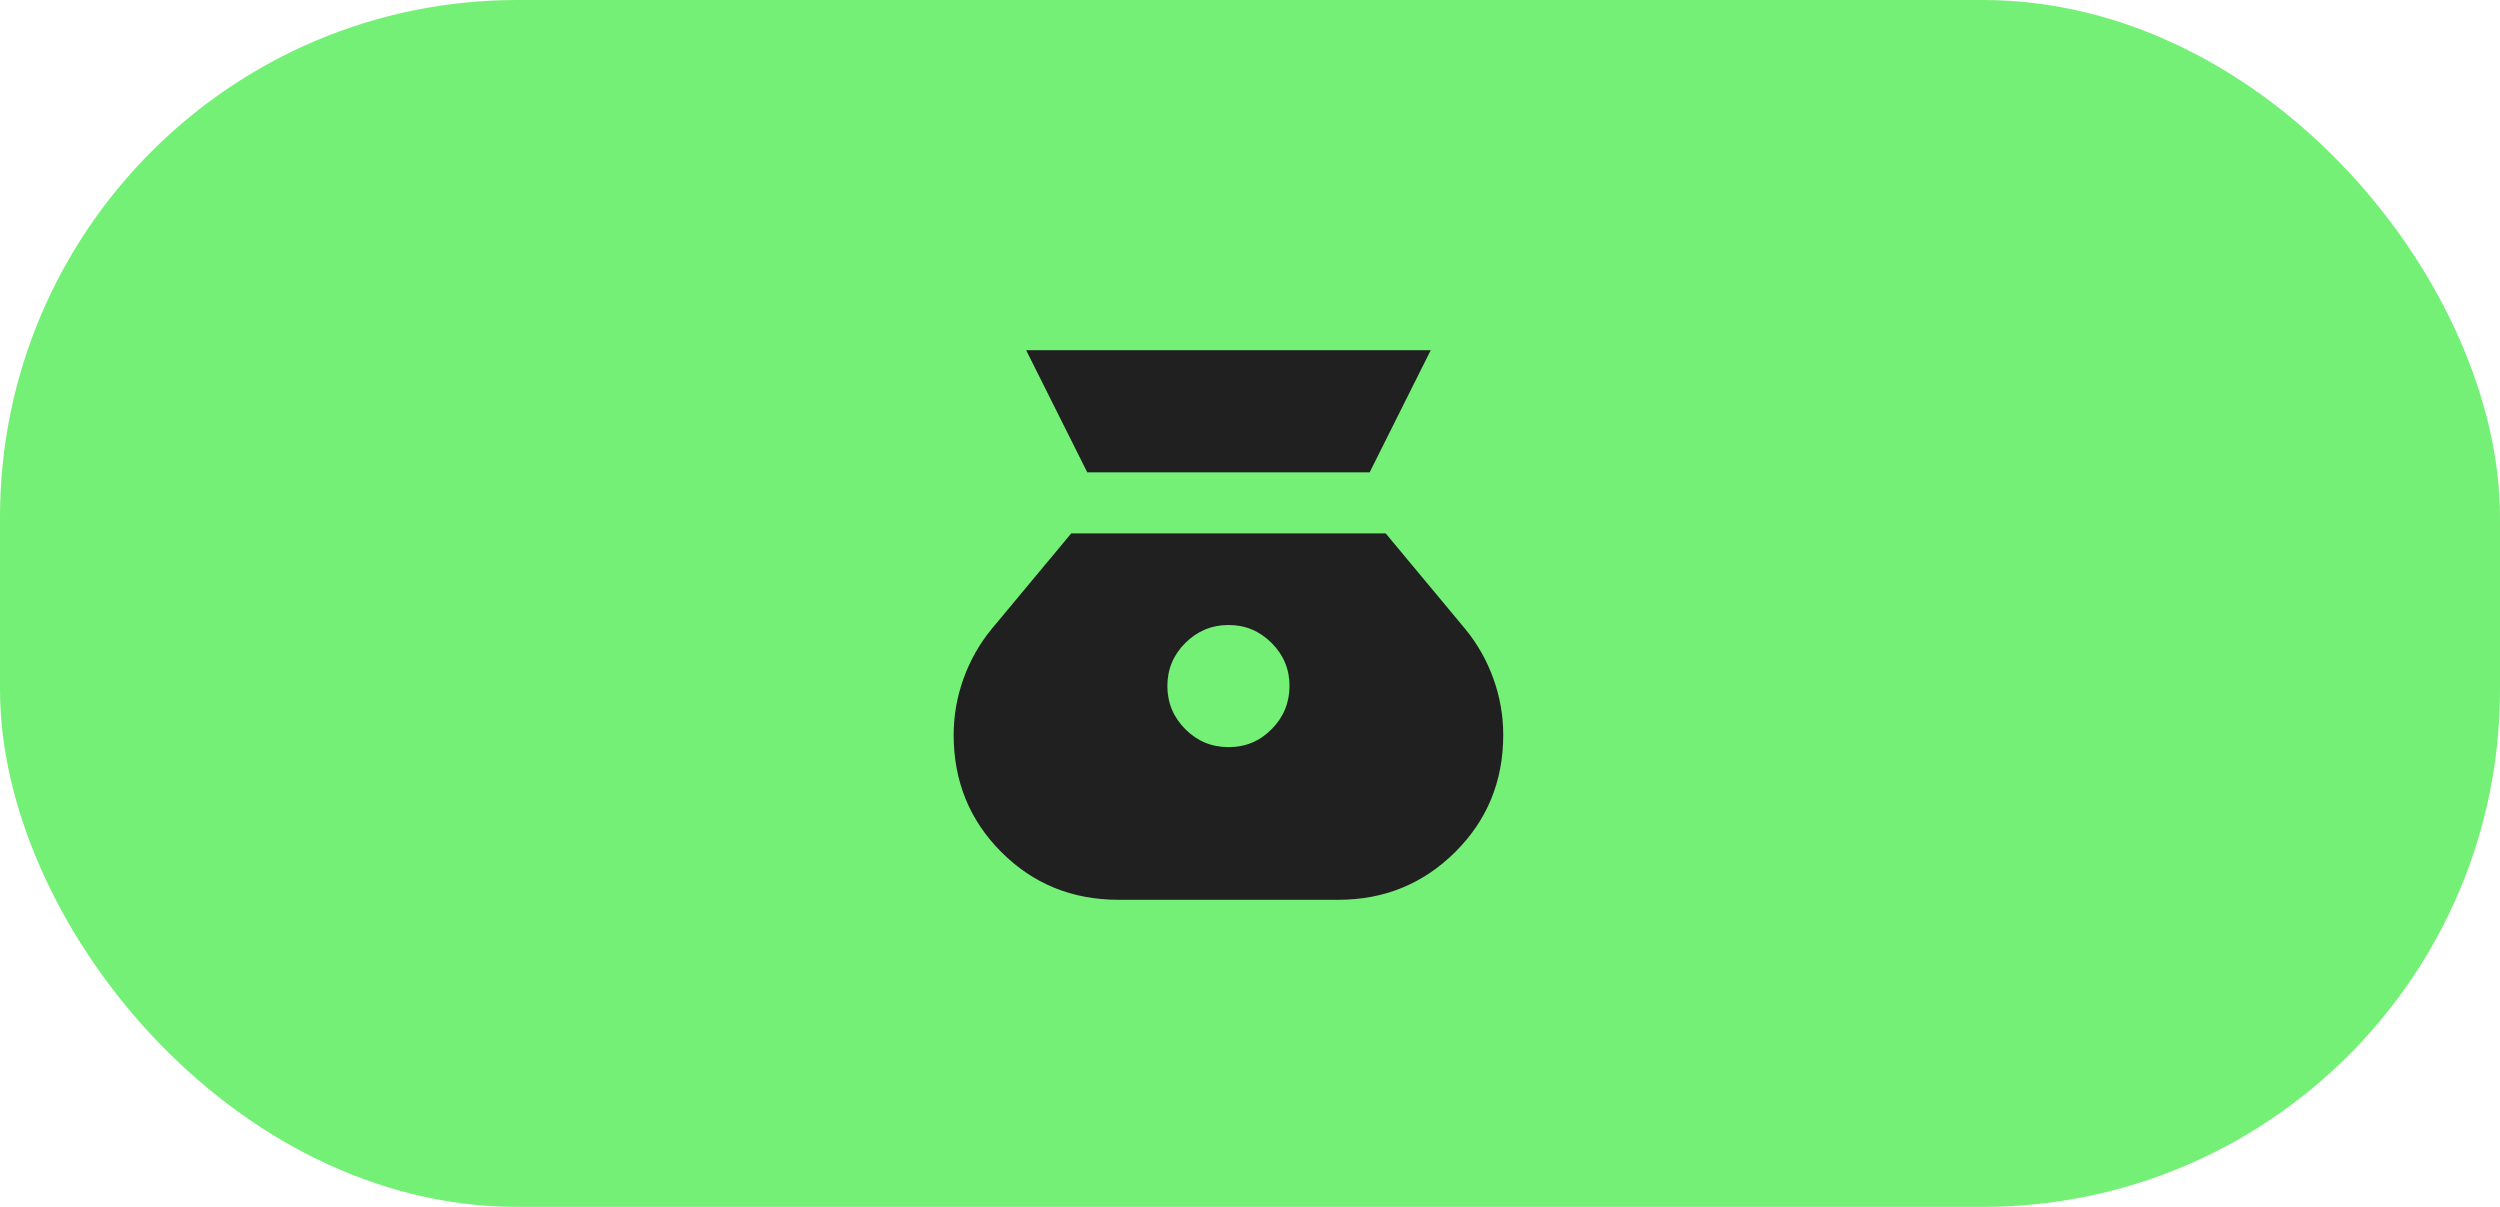 <?xml version="1.0" encoding="UTF-8"?> <svg xmlns="http://www.w3.org/2000/svg" width="58" height="28" viewBox="0 0 58 28" fill="none"><rect width="58" height="28" rx="12" fill="#74F076"></rect><path d="M28.5 17.333C28.11 17.333 27.777 17.195 27.5 16.918C27.223 16.64 27.084 16.307 27.083 15.917C27.083 15.527 27.222 15.193 27.5 14.916C27.778 14.64 28.111 14.501 28.5 14.5C28.889 14.499 29.222 14.638 29.501 14.916C29.779 15.195 29.918 15.528 29.917 15.917C29.915 16.305 29.777 16.639 29.501 16.918C29.225 17.197 28.892 17.335 28.5 17.333ZM25.224 10.958H31.776L33.193 8.125H23.807L25.224 10.958ZM25.95 20.875H31.05C32.112 20.875 33.016 20.506 33.759 19.769C34.503 19.031 34.875 18.125 34.875 17.05C34.875 16.601 34.798 16.165 34.645 15.74C34.491 15.315 34.273 14.931 33.99 14.588L32.148 12.375H24.852L23.01 14.588C22.727 14.931 22.509 15.315 22.355 15.74C22.202 16.165 22.125 16.601 22.125 17.05C22.125 18.124 22.494 19.03 23.232 19.769C23.97 20.507 24.876 20.875 25.95 20.875Z" fill="#202020"></path></svg> 